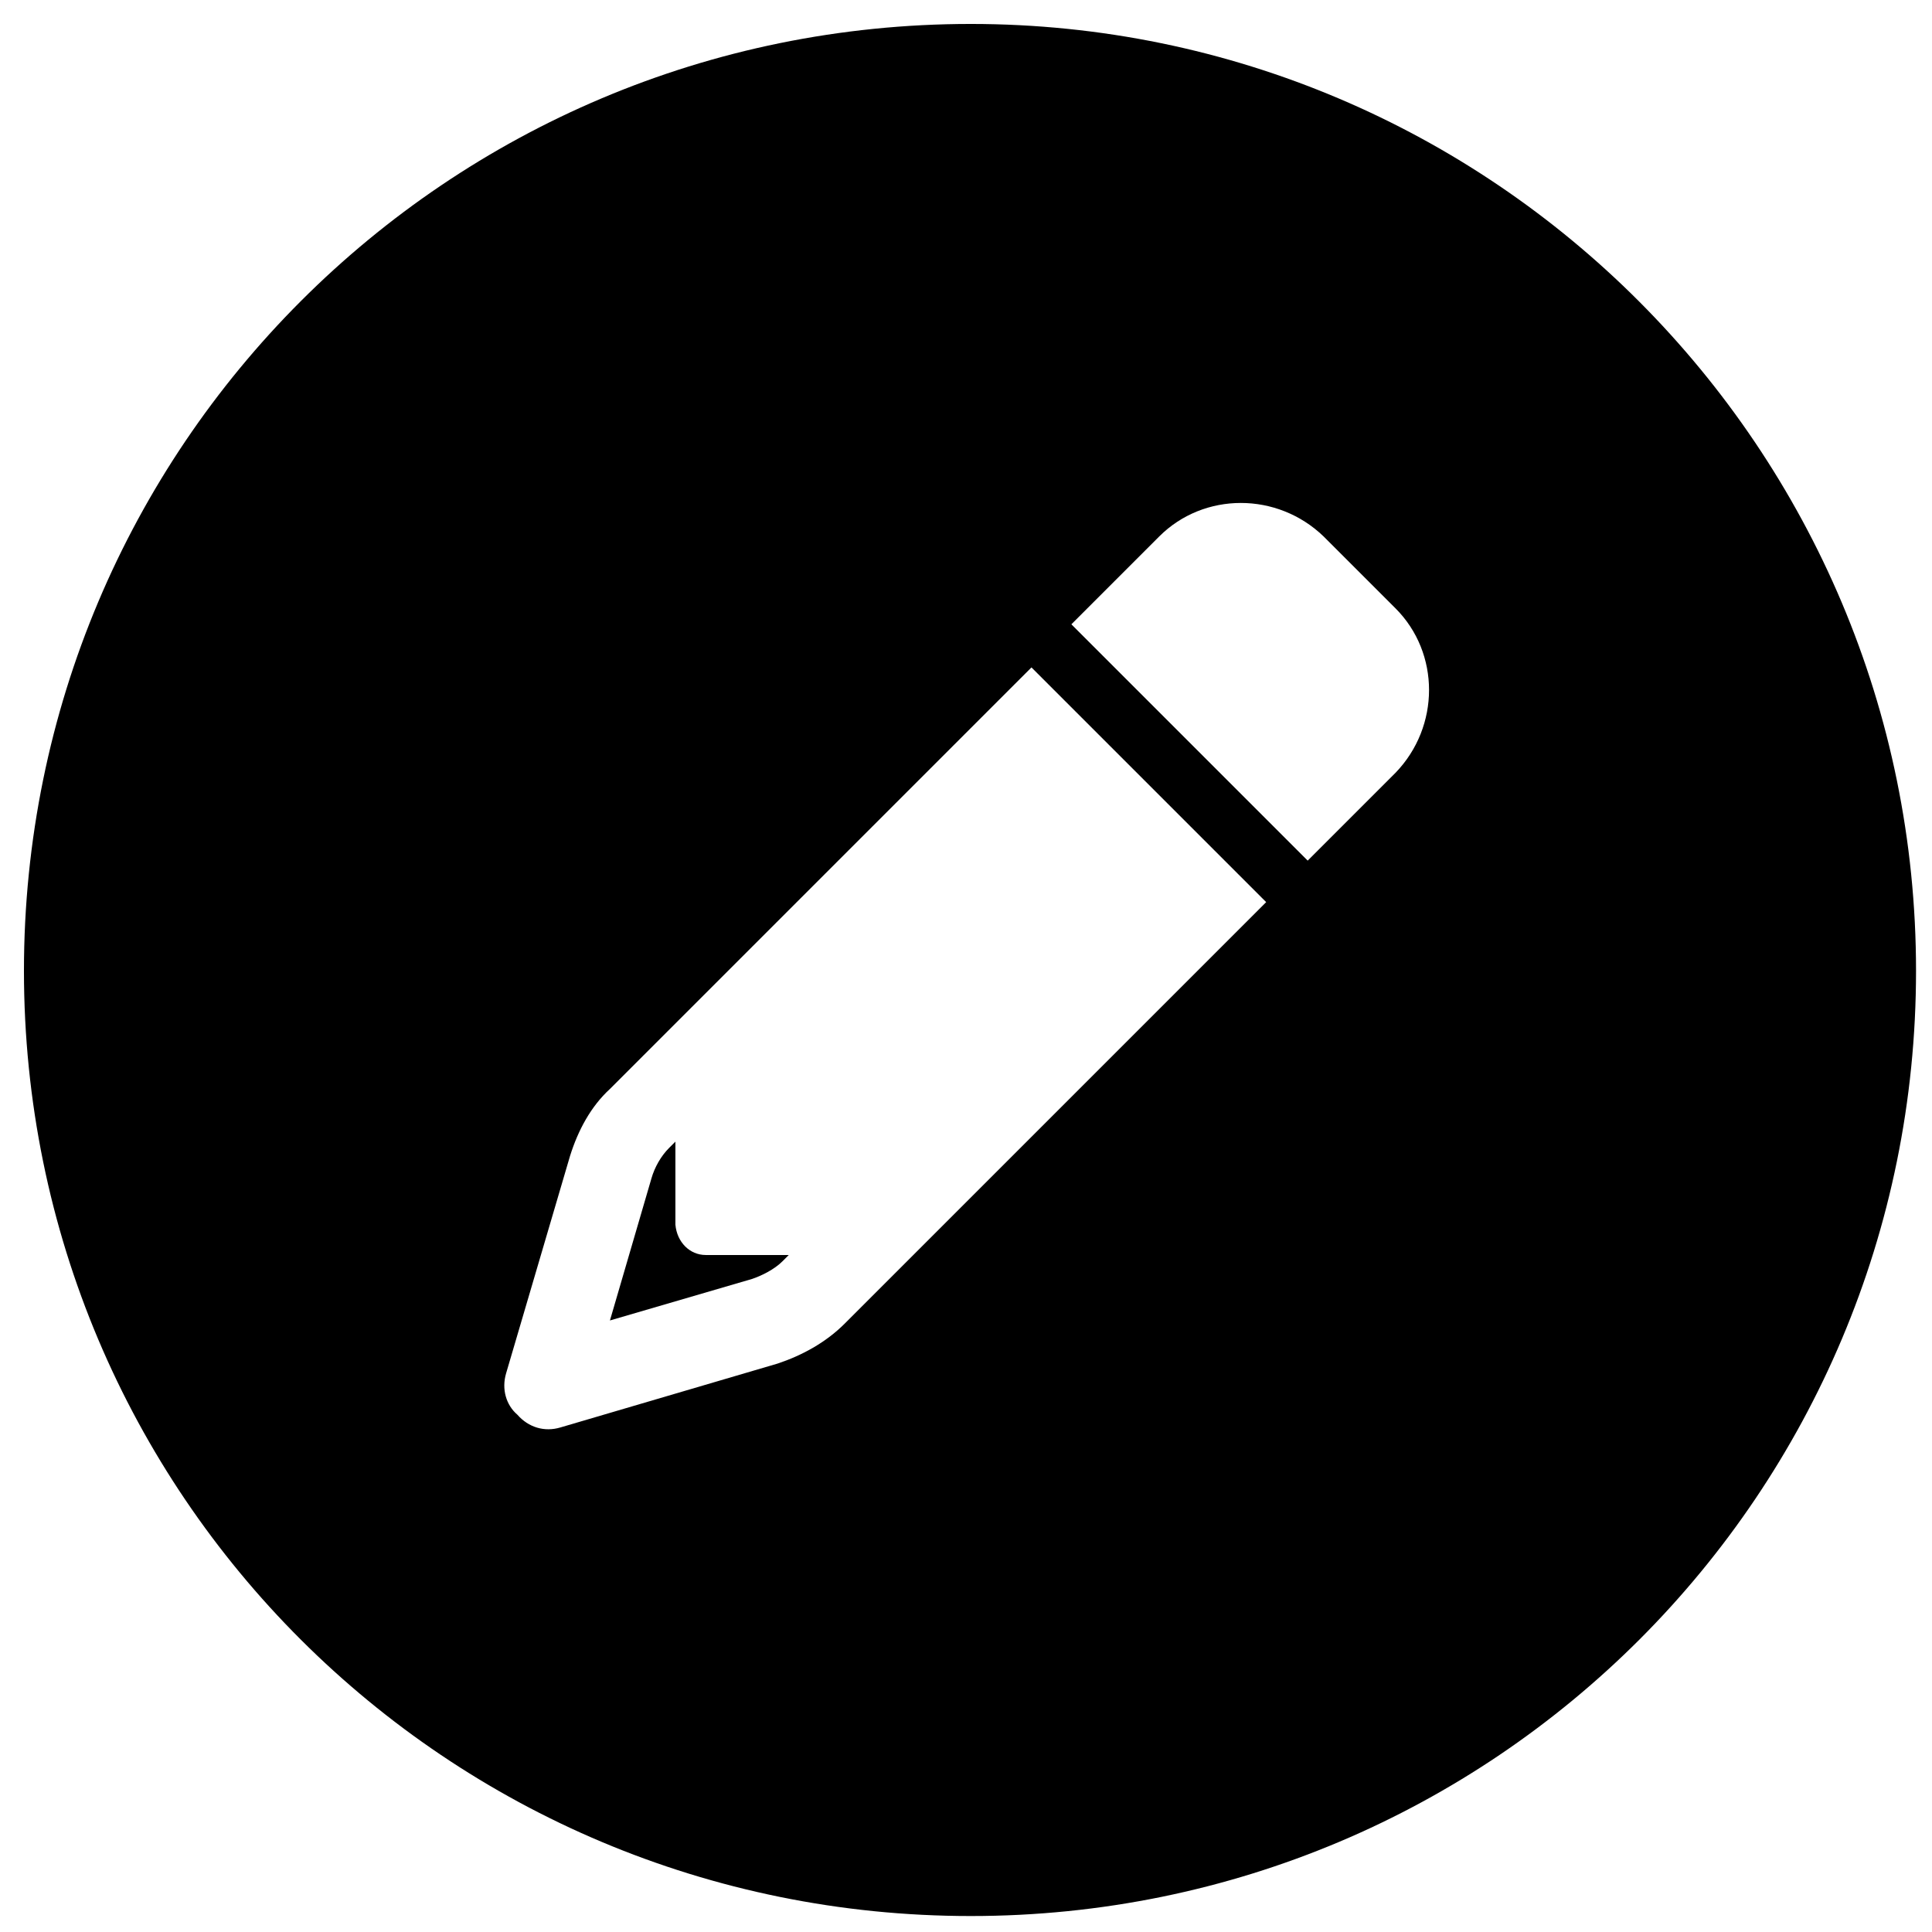 <?xml version="1.0" encoding="UTF-8"?> <svg xmlns="http://www.w3.org/2000/svg" xmlns:xlink="http://www.w3.org/1999/xlink" version="1.1" id="Layer_1" x="0px" y="0px" viewBox="0 0 121 121" style="enable-background:new 0 0 121 121;" xml:space="preserve"> <path d="M44.2,78.6h5.2L49,79c-0.5,0.5-1.3,0.9-1.9,1.1l-8.9,2.6l2.6-8.9c0.2-0.7,0.6-1.4,1.1-1.9l0.4-0.4v5.2 C42.4,77.8,43.2,78.6,44.2,78.6z"></path> <path d="M60.8,1.5C28,1.5,1.5,28,1.5,60.8S28,120,60.8,120S120,93.5,120,60.8S93.5,1.5,60.8,1.5z M52.9,82.9c-1.2,1.2-2.7,2-4.2,2.5 l-13.6,4c-1,0.3-2,0-2.7-0.8c-0.7-0.6-1-1.6-0.7-2.6l4-13.6c0.5-1.6,1.3-3.1,2.5-4.2l26.4-26.4l14.7,14.7L52.9,82.9z M87.4,48.4 l-5.5,5.5L67.1,39.1l5.5-5.5c2.8-2.8,7.4-2.8,10.3,0l4.5,4.5C90.2,40.9,90.2,45.5,87.4,48.4z"></path> </svg> 